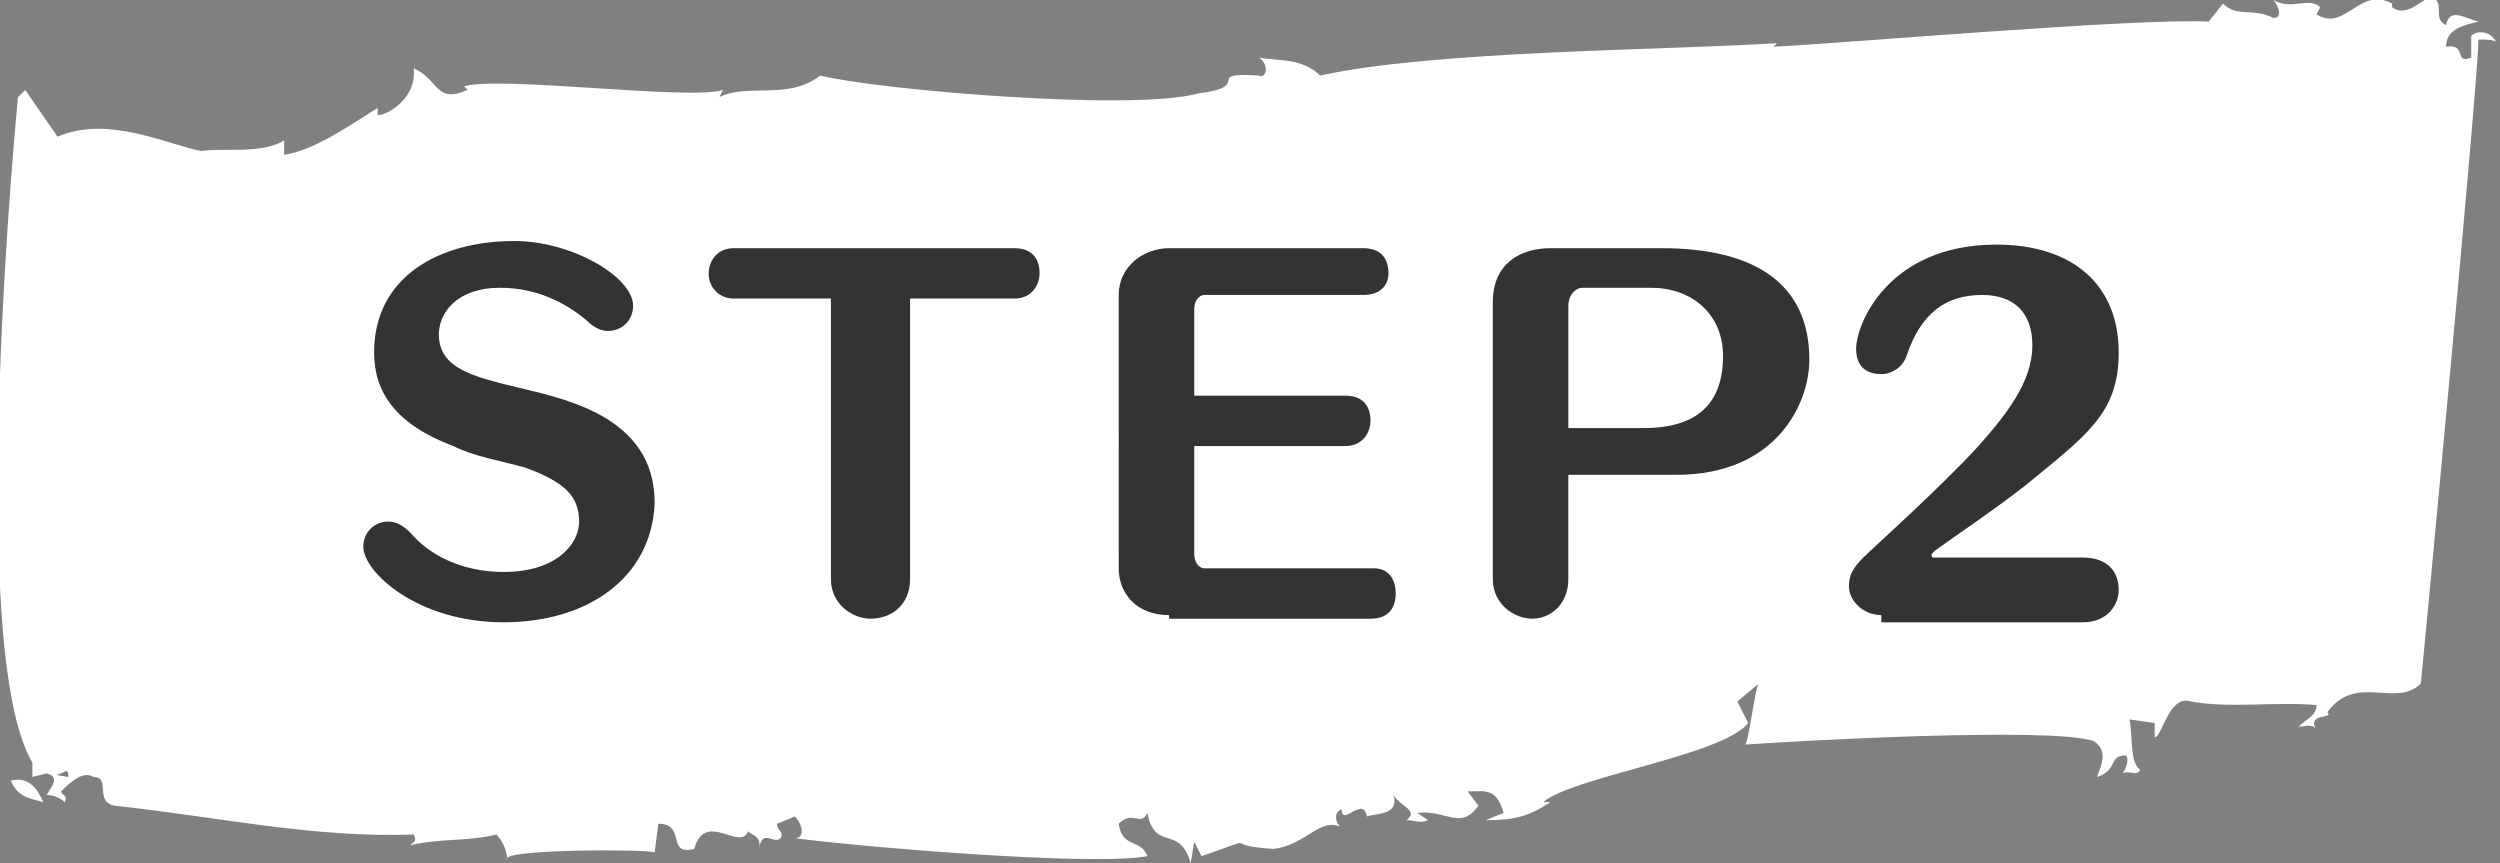 <?xml version="1.0" encoding="utf-8"?>
<!-- Generator: Adobe Illustrator 19.1.0, SVG Export Plug-In . SVG Version: 6.00 Build 0)  -->
<svg version="1.1" id="レイヤー_1" xmlns="http://www.w3.org/2000/svg" xmlns:xlink="http://www.w3.org/1999/xlink" x="0px"
	 y="0px" width="69.5px" height="24px" viewBox="0 0 69.5 24" style="enable-background:new 0 0 69.5 24;" xml:space="preserve">
<rect x="0" y="0" width="69.5" height="24" fill="#808080" stroke="none"/>
<style type="text/css">
	.st0{fill:#231815;}
	.st1{fill:#0075C1;}
	.st2{fill:#FFFFFF;}
	.st3{fill-rule:evenodd;clip-rule:evenodd;fill:#231815;}
	.st4{fill-rule:evenodd;clip-rule:evenodd;fill:#FFFFFF;}
	.st5{fill-rule:evenodd;clip-rule:evenodd;fill:#F4B7D2;}
	.st6{fill:#F4A019;}
	.st7{fill-rule:evenodd;clip-rule:evenodd;fill:#58A538;}
	.st8{fill:#186CA1;}
	.st9{fill:#78B9D7;}
	.st10{fill:#2F94C1;}
	.st11{fill:#F9D2CA;}
	.st12{clip-path:url(#SVGID_2_);}
	.st13{clip-path:url(#SVGID_2_);fill:#FFFFFF;}
	.st14{clip-path:url(#SVGID_2_);fill-rule:evenodd;clip-rule:evenodd;fill:#FFFFFF;}
	.st15{fill-rule:evenodd;clip-rule:evenodd;fill:#563F0D;}
	.st16{fill-rule:evenodd;clip-rule:evenodd;fill:#F4A019;}
	.st17{fill-rule:evenodd;clip-rule:evenodd;}
	.st18{fill:none;stroke:url(#SVGID_3_);stroke-width:5;stroke-linecap:round;stroke-miterlimit:10;}
	
		.st19{fill:none;stroke:url(#SVGID_4_);stroke-width:5;stroke-linecap:round;stroke-miterlimit:10;stroke-dasharray:3.036,10.119;}
	.st20{fill:none;stroke:url(#SVGID_5_);stroke-width:5;stroke-linecap:round;stroke-miterlimit:10;}
	.st21{fill:none;stroke:url(#SVGID_6_);stroke-width:5;stroke-linecap:round;stroke-miterlimit:10;}
	
		.st22{fill:none;stroke:url(#SVGID_7_);stroke-width:5;stroke-linecap:round;stroke-miterlimit:10;stroke-dasharray:3.019,10.062;}
	.st23{fill:none;stroke:url(#SVGID_8_);stroke-width:5;stroke-linecap:round;stroke-miterlimit:10;}
	.st24{fill:none;stroke:url(#SVGID_9_);stroke-width:5;stroke-linecap:round;stroke-miterlimit:10;}
	
		.st25{fill:none;stroke:url(#SVGID_10_);stroke-width:5;stroke-linecap:round;stroke-miterlimit:10;stroke-dasharray:3.037,10.124;}
	.st26{fill:none;stroke:url(#SVGID_11_);stroke-width:5;stroke-linecap:round;stroke-miterlimit:10;}
	.st27{fill:#333333;}
	.st28{fill:#AB1B16;}
	.st29{fill:#CF326B;}
	.st30{display:none;}
	.st31{display:inline;}
</style>
<g>
	<g>
		<g>
			<g>
				<g>
					<g>
						<path class="st2" d="M0.3,21.7c0.2,0.5,0.6,0.5,0.9,0.6C1,21.8,0.7,21.6,0.3,21.7z"/>
						<polygon class="st2" points="1.2,22.3 1.2,22.3 1.2,22.3 						"/>
						<path class="st2" d="M69.2,0.7c-0.1,0-0.2,0-0.3,0C69,0.7,69.1,0.7,69.2,0.7z"/>
						<path class="st2" d="M18.2,23.7l0.1-0.8c0.8,0,0.2,0.9,1,0.7c0.3-1.1,1.3,0.1,1.5-0.5c0,0.1,0.4,0.1,0.3,0.5
							c0.1-0.6,0.4-0.1,0.6-0.3c0.1-0.2-0.1-0.2-0.1-0.4l0.5-0.2c0.2,0.2,0.3,0.6,0,0.6c1.4,0.2,8.2,0.8,9.8,0.5
							c-0.2-0.5-0.7-0.2-0.8-0.9c0.4-0.4,0.6,0.1,0.8-0.3c0.2,1.1,0.9,0.3,1.2,1.4l0.1-0.6l0.2,0.4c1.8-0.6,0.4-0.3,2-0.2
							c0.9-0.1,1.3-0.9,1.9-0.6c-0.1,0-0.3-0.4,0-0.5c0,0.5,0.6-0.4,0.7,0.2c0.2-0.1,1,0,0.7-0.7c0.1,0.4,0.8,0.5,0.4,0.8
							c0.2,0,0.4,0.1,0.6,0l-0.3-0.2c0.8-0.1,1.2,0.5,1.7-0.2L40.8,22c0.5,0,0.8-0.1,1,0.6l-0.5,0.2c0.8,0,1.2-0.1,1.8-0.5l-0.2,0
							c0.8-0.7,5-1.3,5.7-2.2l-0.3-0.6l0.6-0.5c-0.1,0-0.3,1.8-0.4,1.7c1.4-0.1,8.5-0.5,9.7-0.1c0.5,0.3,0.1,0.9,0.1,1
							c0.6-0.2,0.3-0.6,0.8-0.6c0.1,0.1,0,0.4-0.1,0.5c0.2-0.1,0.4,0.1,0.5-0.1c-0.3-0.2-0.2-0.9-0.3-1.4l0.7,0.1l0,0.4
							c0.2,0,0.4-1.2,1-1c1.1,0.2,2.3,0,3.5,0.1c0,0.3-0.3,0.4-0.5,0.6c0.2,0,0.4-0.1,0.5,0.1c-0.3-0.5,0.5-0.3,0.3-0.5
							c0.8-1.1,1.9-0.1,2.6-0.8c0.1-1,1.6-16.8,1.6-17.9c0.2,0,0.5,0,0.5,0.1c-0.1-0.3-0.5-0.4-0.7-0.2l0,0.6
							c-0.5,0.2-0.1-0.4-0.7-0.3c0-0.5,0.5-0.6,0.9-0.7c-0.4-0.1-0.8-0.4-0.9,0.1c-0.4-0.2,0-0.6-0.4-0.8c-0.3,0.1-0.7,0.6-1.1,0.3
							l0-0.1c-0.9-0.5-1.3,0.8-2.1,0.3l0.1-0.2c-0.3-0.3-0.8,0.1-1.3-0.2c0.1,0.1,0.3,0.5,0,0.5c-0.6-0.3-1,0-1.4-0.4l-0.4,0.5
							c-2-0.1-10.1,0.6-12.1,0.7l0.1-0.1c-3.1,0.2-9.5,0.2-12.7,0.9c-0.5-0.5-1.2-0.4-1.7-0.5c0.3,0.2,0.2,0.6,0,0.5
							c-1.6-0.1-0.1,0.3-1.7,0.5c-1.8,0.5-8.9-0.1-10.5-0.5c-0.9,0.7-2,0.2-2.8,0.6l0.1-0.2c-0.9,0.3-6.2-0.4-7.2-0.1l0.1,0.1
							c-0.9,0.4-0.8-0.3-1.5-0.6c0.1,0.8-0.7,1.3-1,1.3l0-0.2C9.7,3.5,8.7,4.2,7.9,4.3l0-0.4C7.3,4.3,6.1,4.1,5.6,4.2
							C4.6,4,3,3.2,1.6,3.8L0.7,2.5L0.5,2.7c0,0-1.5,15.3,0.4,18.5l0,0.4l0.4-0.1c0.4,0.2,0.6-0.3,0.6,0.1l-0.6-0.1
							c0.4,0.1,0.1,0.4,0,0.6c0.2,0,0.4,0.1,0.5,0.2c0.1-0.2-0.1-0.2-0.1-0.3c0.2-0.2,0.6-0.6,0.9-0.4c0.5,0,0,0.7,0.6,0.8
							c2.8,0.3,5.5,0.9,8.3,0.8c0.1,0.2,0,0.2-0.1,0.3c0.8-0.2,1.6-0.1,2.4-0.3c0.2,0.2,0.3,0.5,0.3,0.7
							C13.8,23.6,18.1,23.6,18.2,23.7z"/>
					</g>
				</g>
			</g>
		</g>
	</g>
	<path class="st27" d="M14,17.3c-2.4,0-3.9-1.4-3.9-2.1c0-0.4,0.3-0.7,0.7-0.7c0.2,0,0.4,0.1,0.6,0.3c0.5,0.6,1.4,1.1,2.6,1.1
		c1.5,0,2.1-0.8,2.1-1.4c0-0.7-0.4-1.1-1.5-1.5c-0.7-0.2-1.4-0.3-2-0.6c-1.6-0.6-2.2-1.5-2.2-2.6c0-2.1,1.8-3.1,3.9-3.1
		c1.6,0,3.3,1,3.3,1.8c0,0.4-0.3,0.7-0.7,0.7c-0.2,0-0.4-0.1-0.6-0.3C15.7,8.4,14.9,8,13.9,8c-1.2,0-1.7,0.7-1.7,1.3
		c0,0.6,0.4,0.9,0.9,1.1c1,0.4,2.5,0.5,3.7,1.2c1,0.6,1.4,1.4,1.4,2.4C18.1,16.1,16.3,17.3,14,17.3z"/>
	<path class="st27" d="M23.3,8.3h-2.9c-0.4,0-0.7-0.3-0.7-0.7c0-0.3,0.2-0.7,0.7-0.7h7.8c0.5,0,0.7,0.3,0.7,0.7
		c0,0.3-0.2,0.7-0.7,0.7h-2.9v7.8c0,0.7-0.5,1.1-1.1,1.1c-0.5,0-1.1-0.4-1.1-1.1V8.3z"/>
	<path class="st27" d="M32.5,17.1c-0.9,0-1.4-0.6-1.4-1.3V8.2c0-0.8,0.7-1.3,1.4-1.3h5.4c0.5,0,0.7,0.3,0.7,0.7
		c0,0.3-0.2,0.6-0.7,0.6h-4.4c-0.2,0-0.3,0.2-0.3,0.4V11h4.2c0.5,0,0.7,0.3,0.7,0.7c0,0.3-0.2,0.7-0.7,0.7h-4.2v3
		c0,0.2,0.1,0.4,0.3,0.4h4.7c0.4,0,0.6,0.3,0.6,0.7s-0.2,0.7-0.7,0.7H32.5z"/>
	<path class="st27" d="M43.6,13.2v2.9c0,0.7-0.5,1.1-1,1.1c-0.5,0-1.1-0.4-1.1-1.1V8.4c0-1.1,0.8-1.5,1.6-1.5h3.1
		c2.6,0,4.1,1,4.1,3.1c0,1.2-0.9,3.2-3.7,3.2H43.6z M45.7,11.9c1.5,0,2.2-0.7,2.2-2C47.9,8.7,47,8,45.9,8H44c-0.2,0-0.4,0.2-0.4,0.5
		v3.4H45.7z"/>
	<path class="st27" d="M52.3,17.1c-0.5,0-0.9-0.4-0.9-0.8c0-0.3,0.1-0.5,0.4-0.8c0.3-0.3,2.1-1.9,3.2-3.1c0.8-0.9,1.5-1.8,1.5-2.8
		c0-0.9-0.5-1.4-1.4-1.4c-1,0-1.7,0.5-2.1,1.7c-0.1,0.3-0.4,0.5-0.7,0.5c-0.4,0-0.7-0.2-0.7-0.7c0-0.7,0.9-2.9,3.9-2.9
		c2.1,0,3.4,1.1,3.4,3c0,1.7-0.9,2.3-2.6,3.7c-0.9,0.7-1.8,1.3-2.5,1.8c0,0-0.1,0.1-0.1,0.1c0,0.1,0,0.1,0.1,0.1l1.5,0l2.6,0
		c0,0,0,0,0,0c0.7,0,1,0.4,1,0.9c0,0.4-0.3,0.9-1,0.9H52.3z"/>
</g>
</svg>
